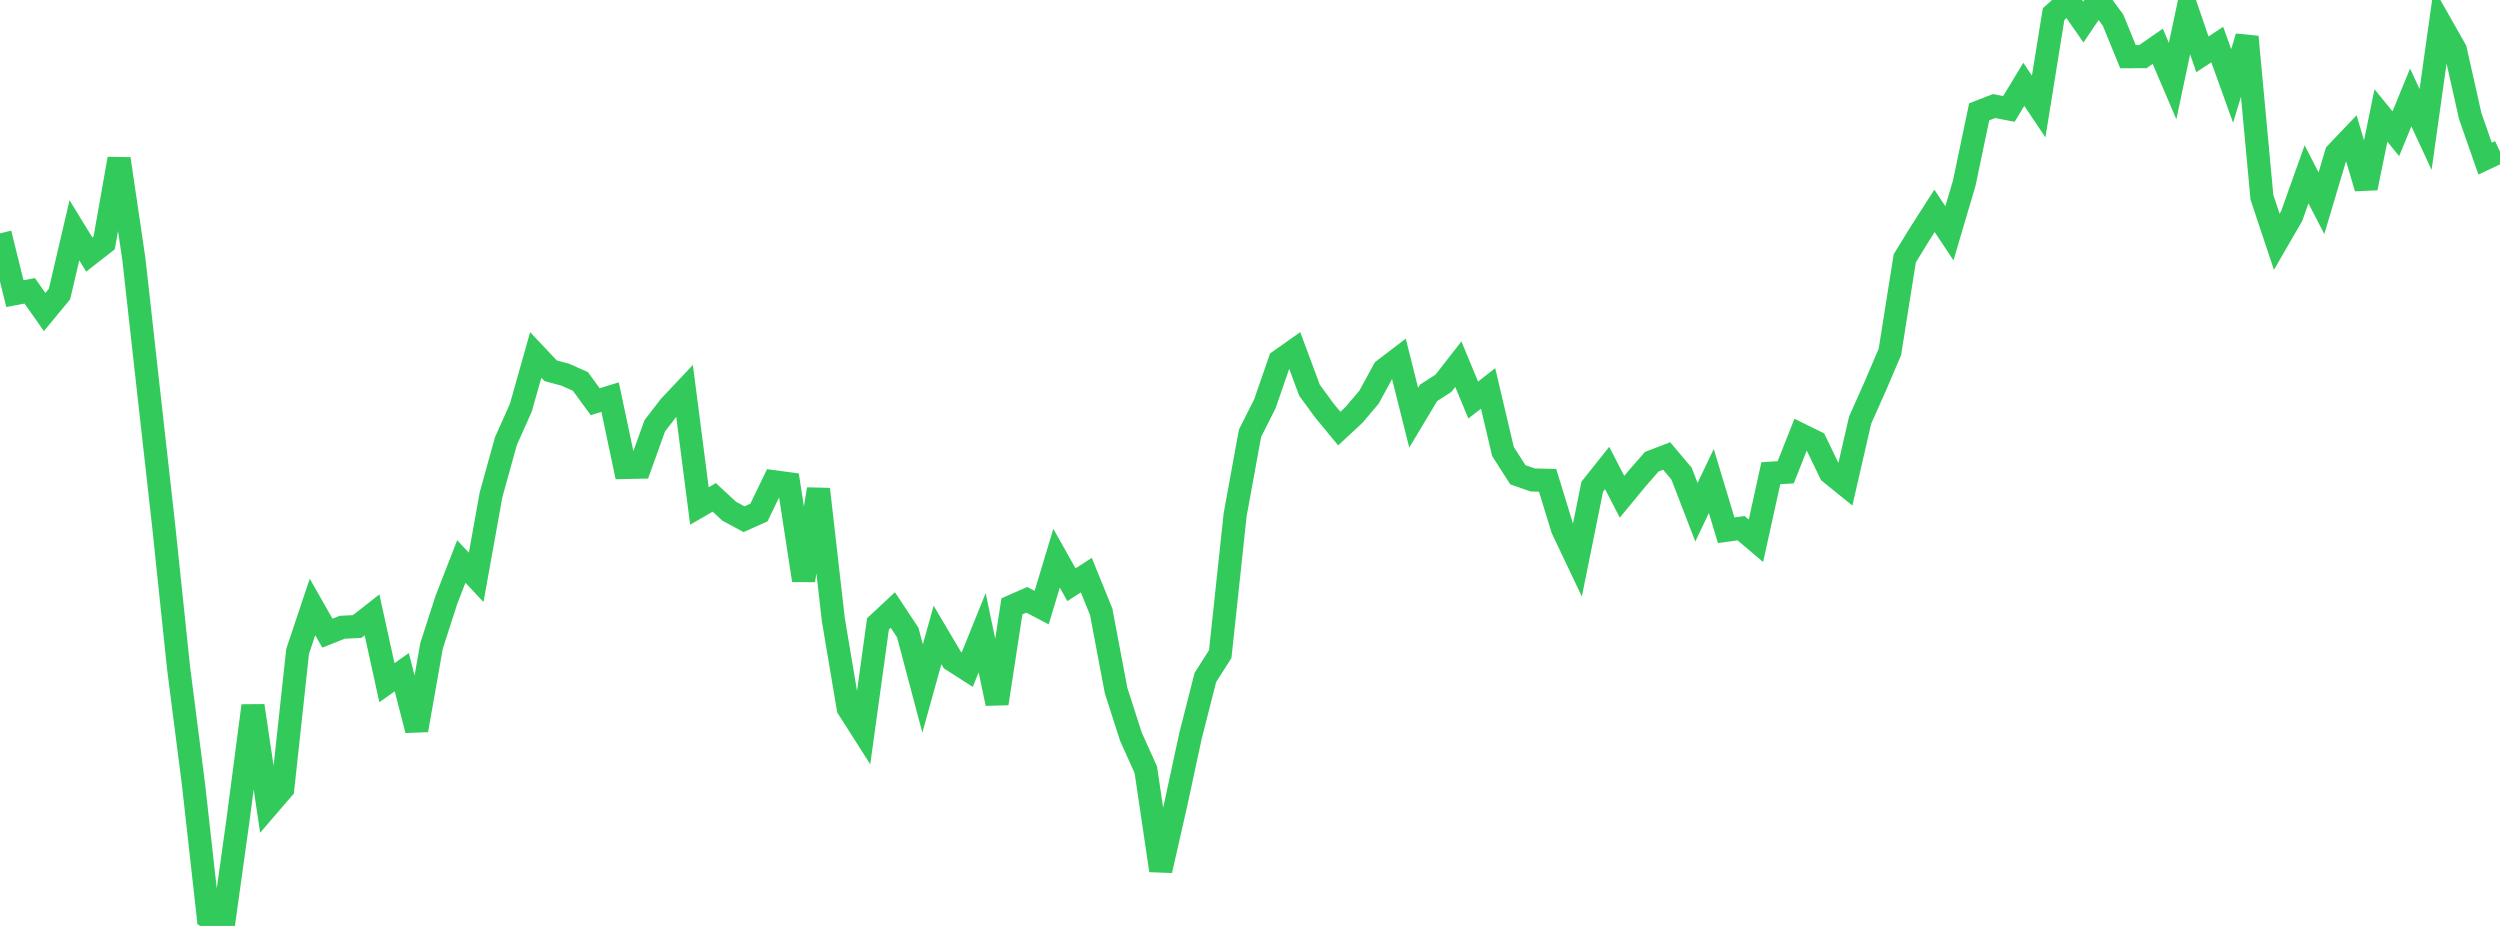 <?xml version="1.0" standalone="no"?>
<!DOCTYPE svg PUBLIC "-//W3C//DTD SVG 1.1//EN" "http://www.w3.org/Graphics/SVG/1.1/DTD/svg11.dtd">

<svg width="135" height="50" viewBox="0 0 135 50" preserveAspectRatio="none" 
  xmlns="http://www.w3.org/2000/svg"
  xmlns:xlink="http://www.w3.org/1999/xlink">


<polyline points="0.0, 12.603 0.804, 15.856 1.607, 15.704 2.411, 16.85 3.214, 15.877 4.018, 12.436 4.821, 13.745 5.625, 13.117 6.429, 8.575 7.232, 14.015 8.036, 21.239 8.839, 28.398 9.643, 36.067 10.446, 42.336 11.25, 49.53 12.054, 50.0 12.857, 44.244 13.661, 38.111 14.464, 43.526 15.268, 42.591 16.071, 35.177 16.875, 32.774 17.679, 34.191 18.482, 33.872 19.286, 33.832 20.089, 33.203 20.893, 36.865 21.696, 36.297 22.5, 39.428 23.304, 34.875 24.107, 32.387 24.911, 30.322 25.714, 31.176 26.518, 26.71 27.321, 23.816 28.125, 22.018 28.929, 19.168 29.732, 20.02 30.536, 20.237 31.339, 20.595 32.143, 21.692 32.946, 21.445 33.75, 25.243 34.554, 25.227 35.357, 22.994 36.161, 21.95 36.964, 21.097 37.768, 27.323 38.571, 26.858 39.375, 27.605 40.179, 28.037 40.982, 27.678 41.786, 26.015 42.589, 26.122 43.393, 31.338 44.196, 26.415 45.0, 33.463 45.804, 38.243 46.607, 39.504 47.411, 33.689 48.214, 32.941 49.018, 34.156 49.821, 37.181 50.625, 34.288 51.429, 35.646 52.232, 36.159 53.036, 34.167 53.839, 37.989 54.643, 32.742 55.446, 32.39 56.25, 32.812 57.054, 30.143 57.857, 31.575 58.661, 31.058 59.464, 33.034 60.268, 37.287 61.071, 39.785 61.875, 41.569 62.679, 47.005 63.482, 43.472 64.286, 39.743 65.089, 36.585 65.893, 35.322 66.696, 27.808 67.5, 23.4 68.304, 21.803 69.107, 19.48 69.911, 18.913 70.714, 21.074 71.518, 22.17 72.321, 23.142 73.125, 22.395 73.929, 21.444 74.732, 19.971 75.536, 19.358 76.339, 22.556 77.143, 21.214 77.946, 20.697 78.75, 19.666 79.554, 21.602 80.357, 20.974 81.161, 24.383 81.964, 25.637 82.768, 25.918 83.571, 25.938 84.375, 28.558 85.179, 30.251 85.982, 26.28 86.786, 25.272 87.589, 26.825 88.393, 25.852 89.196, 24.931 90.0, 24.624 90.804, 25.577 91.607, 27.662 92.411, 25.974 93.214, 28.634 94.018, 28.523 94.821, 29.202 95.625, 25.554 96.429, 25.503 97.232, 23.473 98.036, 23.868 98.839, 25.534 99.643, 26.184 100.446, 22.688 101.25, 20.884 102.054, 19.005 102.857, 13.951 103.661, 12.64 104.464, 11.386 105.268, 12.599 106.071, 9.883 106.875, 6.041 107.679, 5.727 108.482, 5.881 109.286, 4.554 110.089, 5.753 110.893, 0.765 111.696, 0.035 112.5, 1.189 113.304, 0.0 114.107, 1.091 114.911, 3.06 115.714, 3.058 116.518, 2.499 117.321, 4.379 118.125, 0.586 118.929, 2.934 119.732, 2.406 120.536, 4.642 121.339, 1.989 122.143, 10.648 122.946, 13.058 123.75, 11.666 124.554, 9.414 125.357, 10.974 126.161, 8.279 126.964, 7.437 127.768, 10.154 128.571, 6.235 129.375, 7.222 130.179, 5.262 130.982, 6.992 131.786, 1.276 132.589, 2.692 133.393, 6.272 134.196, 8.565 135.0, 8.185" fill="none" stroke="#32ca5b" stroke-width="1.25"/>

</svg>